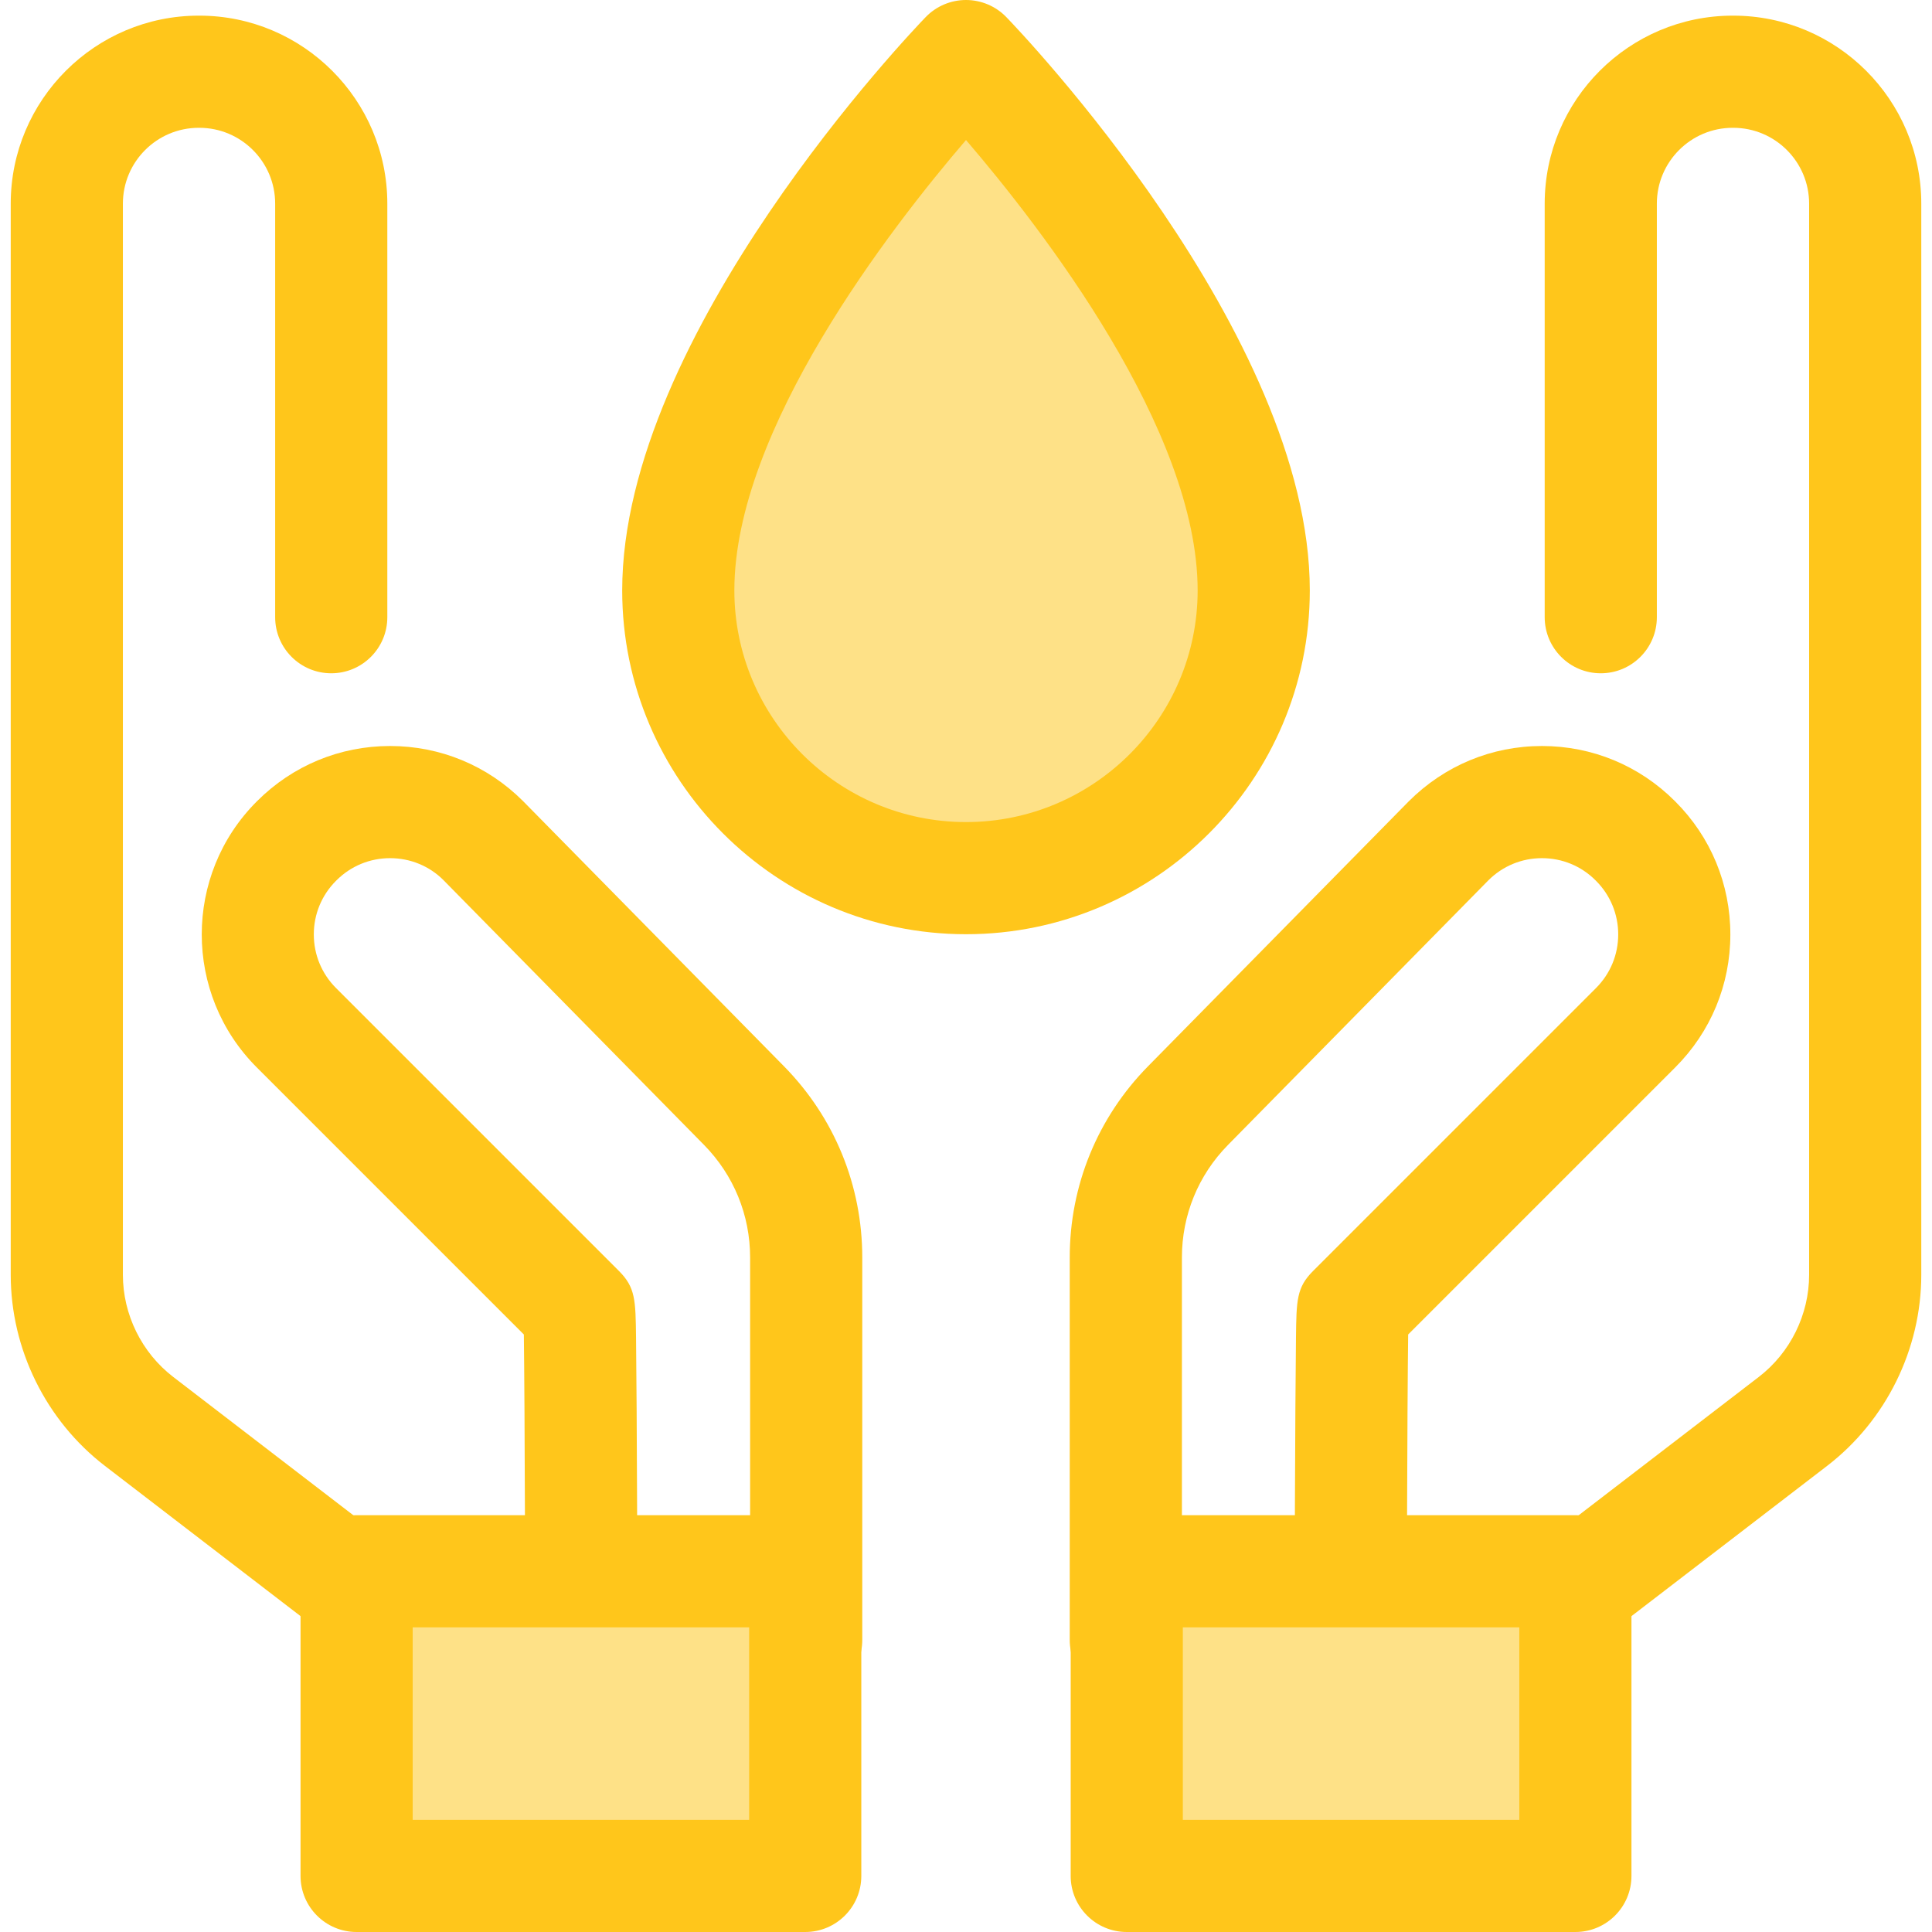 <?xml version="1.0" encoding="iso-8859-1"?>
<!-- Generator: Adobe Illustrator 19.0.0, SVG Export Plug-In . SVG Version: 6.00 Build 0)  -->
<svg version="1.1" id="Layer_1" xmlns="http://www.w3.org/2000/svg" xmlns:xlink="http://www.w3.org/1999/xlink" x="0px" y="0px"
	 viewBox="0 0 512 512" style="enable-background:new 0 0 512 512;" xml:space="preserve">
<path style="fill:#FFC61B;" d="M298.352,449.47c-8.206,0-14.861-6.653-14.861-14.861V333.249c0-19.081,7.371-37.081,20.755-50.682
	l69.069-70.19c9.495-9.495,22.005-14.677,35.313-14.677s25.818,5.182,35.228,14.592l0.146,0.146
	c9.377,9.376,14.559,21.887,14.559,35.194s-5.182,25.819-14.593,35.228l-70.79,70.792c-0.108,8.286-0.235,26.742-0.337,59.117
	l30.695,0.178l62.556-48.04c8.356-6.415,13.344-16.536,13.344-27.072V53.966c0-11.082-9.016-20.098-20.098-20.098h-0.158
	c-11.082,0-20.098,9.016-20.098,20.098v109.6c0,8.208-6.655,14.861-14.861,14.861c-8.206,0-14.861-6.653-14.861-14.861v-109.6
	c0-27.47,22.349-49.82,49.82-49.82h0.158c27.47,0,49.82,22.349,49.82,49.82v283.868c0,19.71-9.331,38.641-24.963,50.646
	l-66.596,51.142c-2.596,1.994-5.779,3.075-9.052,3.075c-0.03,0-0.056,0-0.086,0l-50.609-0.293c-8.19-0.048-14.797-6.711-14.775-14.9
	c0.049-18.897,0.12-38.904,0.213-54.22c0.046-7.689,0.098-14.2,0.155-18.805c0.122-9.94,0.162-13.289,4.534-17.661l74.974-74.975
	c3.797-3.797,5.888-8.844,5.888-14.212c0-5.368-2.091-10.415-5.886-14.212l-0.147-0.147c-3.763-3.763-8.81-5.852-14.177-5.852
	c-5.368,0-10.415,2.091-14.211,5.886l-68.985,70.105c-7.879,8.007-12.219,18.603-12.219,29.836v101.359
	C313.213,442.816,306.558,449.47,298.352,449.47z"/>
<rect x="298.6" y="416.404" style="fill:#FEE187;" width="118.888" height="80.74"/>
<g>
	<path style="fill:#FFC61B;" d="M417.493,512H298.603c-8.206,0-14.861-6.653-14.861-14.861v-80.738
		c0-8.208,6.655-14.861,14.861-14.861h118.889c8.206,0,14.861,6.653,14.861,14.861v80.738C432.353,505.347,425.699,512,417.493,512z
		 M313.464,482.278h89.167v-51.016h-89.167V482.278z"/>
	<path style="fill:#FFC61B;" d="M213.648,449.47c-8.208,0-14.861-6.653-14.861-14.861V333.249c0-11.233-4.339-21.828-12.217-29.836
		l-69.069-70.19c-3.712-3.711-8.759-5.802-14.127-5.802s-10.416,2.091-14.212,5.886l-0.113,0.113
		c-3.797,3.795-5.886,8.842-5.886,14.212c0,5.369,2.091,10.415,5.886,14.212l74.975,74.975c4.371,4.36,4.412,7.711,4.534,17.662
		c0.056,4.605,0.107,11.116,0.155,18.805c0.092,15.316,0.163,35.323,0.213,54.22c0.021,8.188-6.586,14.852-14.775,14.9
		l-50.609,0.293c-3.342,0.016-6.518-1.063-9.137-3.075L27.809,388.48c-15.632-12.005-24.965-30.938-24.965-50.646V53.966
		c0-27.47,22.349-49.82,49.82-49.82h0.159c27.47,0,49.82,22.349,49.82,49.82v109.6c0,8.208-6.653,14.861-14.861,14.861
		s-14.861-6.653-14.861-14.861v-109.6c0-11.082-9.016-20.098-20.098-20.098h-0.159c-11.082,0-20.098,9.016-20.098,20.098v283.868
		c0,10.535,4.987,20.655,13.344,27.071l62.556,48.041l30.695-0.178c-0.103-32.401-0.226-50.829-0.336-59.114l-70.792-70.795
		c-19.425-19.425-19.425-51.031,0-70.456l0.113-0.113c9.41-9.41,21.921-14.592,35.229-14.592c13.308,0,25.818,5.182,35.228,14.592
		l69.152,70.276c13.384,13.602,20.753,31.602,20.753,50.682v101.359C228.509,442.816,221.855,449.47,213.648,449.47z"/>
</g>
<rect x="94.5" y="416.404" style="fill:#FEE187;" width="118.888" height="80.74"/>
<path style="fill:#FFC61B;" d="M213.395,512H94.506c-8.208,0-14.861-6.653-14.861-14.861v-80.738
	c0-8.208,6.653-14.861,14.861-14.861h118.889c8.208,0,14.861,6.653,14.861,14.861v80.738C228.256,505.347,221.603,512,213.395,512z
	 M109.367,482.278h89.167v-51.016h-89.167V482.278z"/>
<path style="fill:#FEE187;" d="M332.249,156.468c0,42.111-34.139,76.25-76.25,76.25s-76.25-34.139-76.25-76.25
	c0-62.816,76.25-141.607,76.25-141.607S332.249,93.652,332.249,156.468z"/>
<path style="fill:#FFC61B;" d="M256,247.578c-50.239,0-91.111-40.872-91.111-91.111c0-68.047,77.148-148.547,80.432-151.941
	C248.119,1.633,251.974,0,256,0s7.879,1.633,10.681,4.527c3.283,3.394,80.43,83.895,80.43,151.941
	C347.11,206.705,306.237,247.578,256,247.578z M256,37.109c-20.067,23.39-61.389,76.73-61.389,119.359
	c0,33.85,27.539,61.389,61.389,61.389c33.849,0,61.389-27.539,61.389-61.389C317.388,113.839,276.07,60.5,256,37.109z"/>
<g>
</g>
<g>
</g>
<g>
</g>
<g>
</g>
<g>
</g>
<g>
</g>
<g>
</g>
<g>
</g>
<g>
</g>
<g>
</g>
<g>
</g>
<g>
</g>
<g>
</g>
<g>
</g>
<g>
</g>
</svg>
